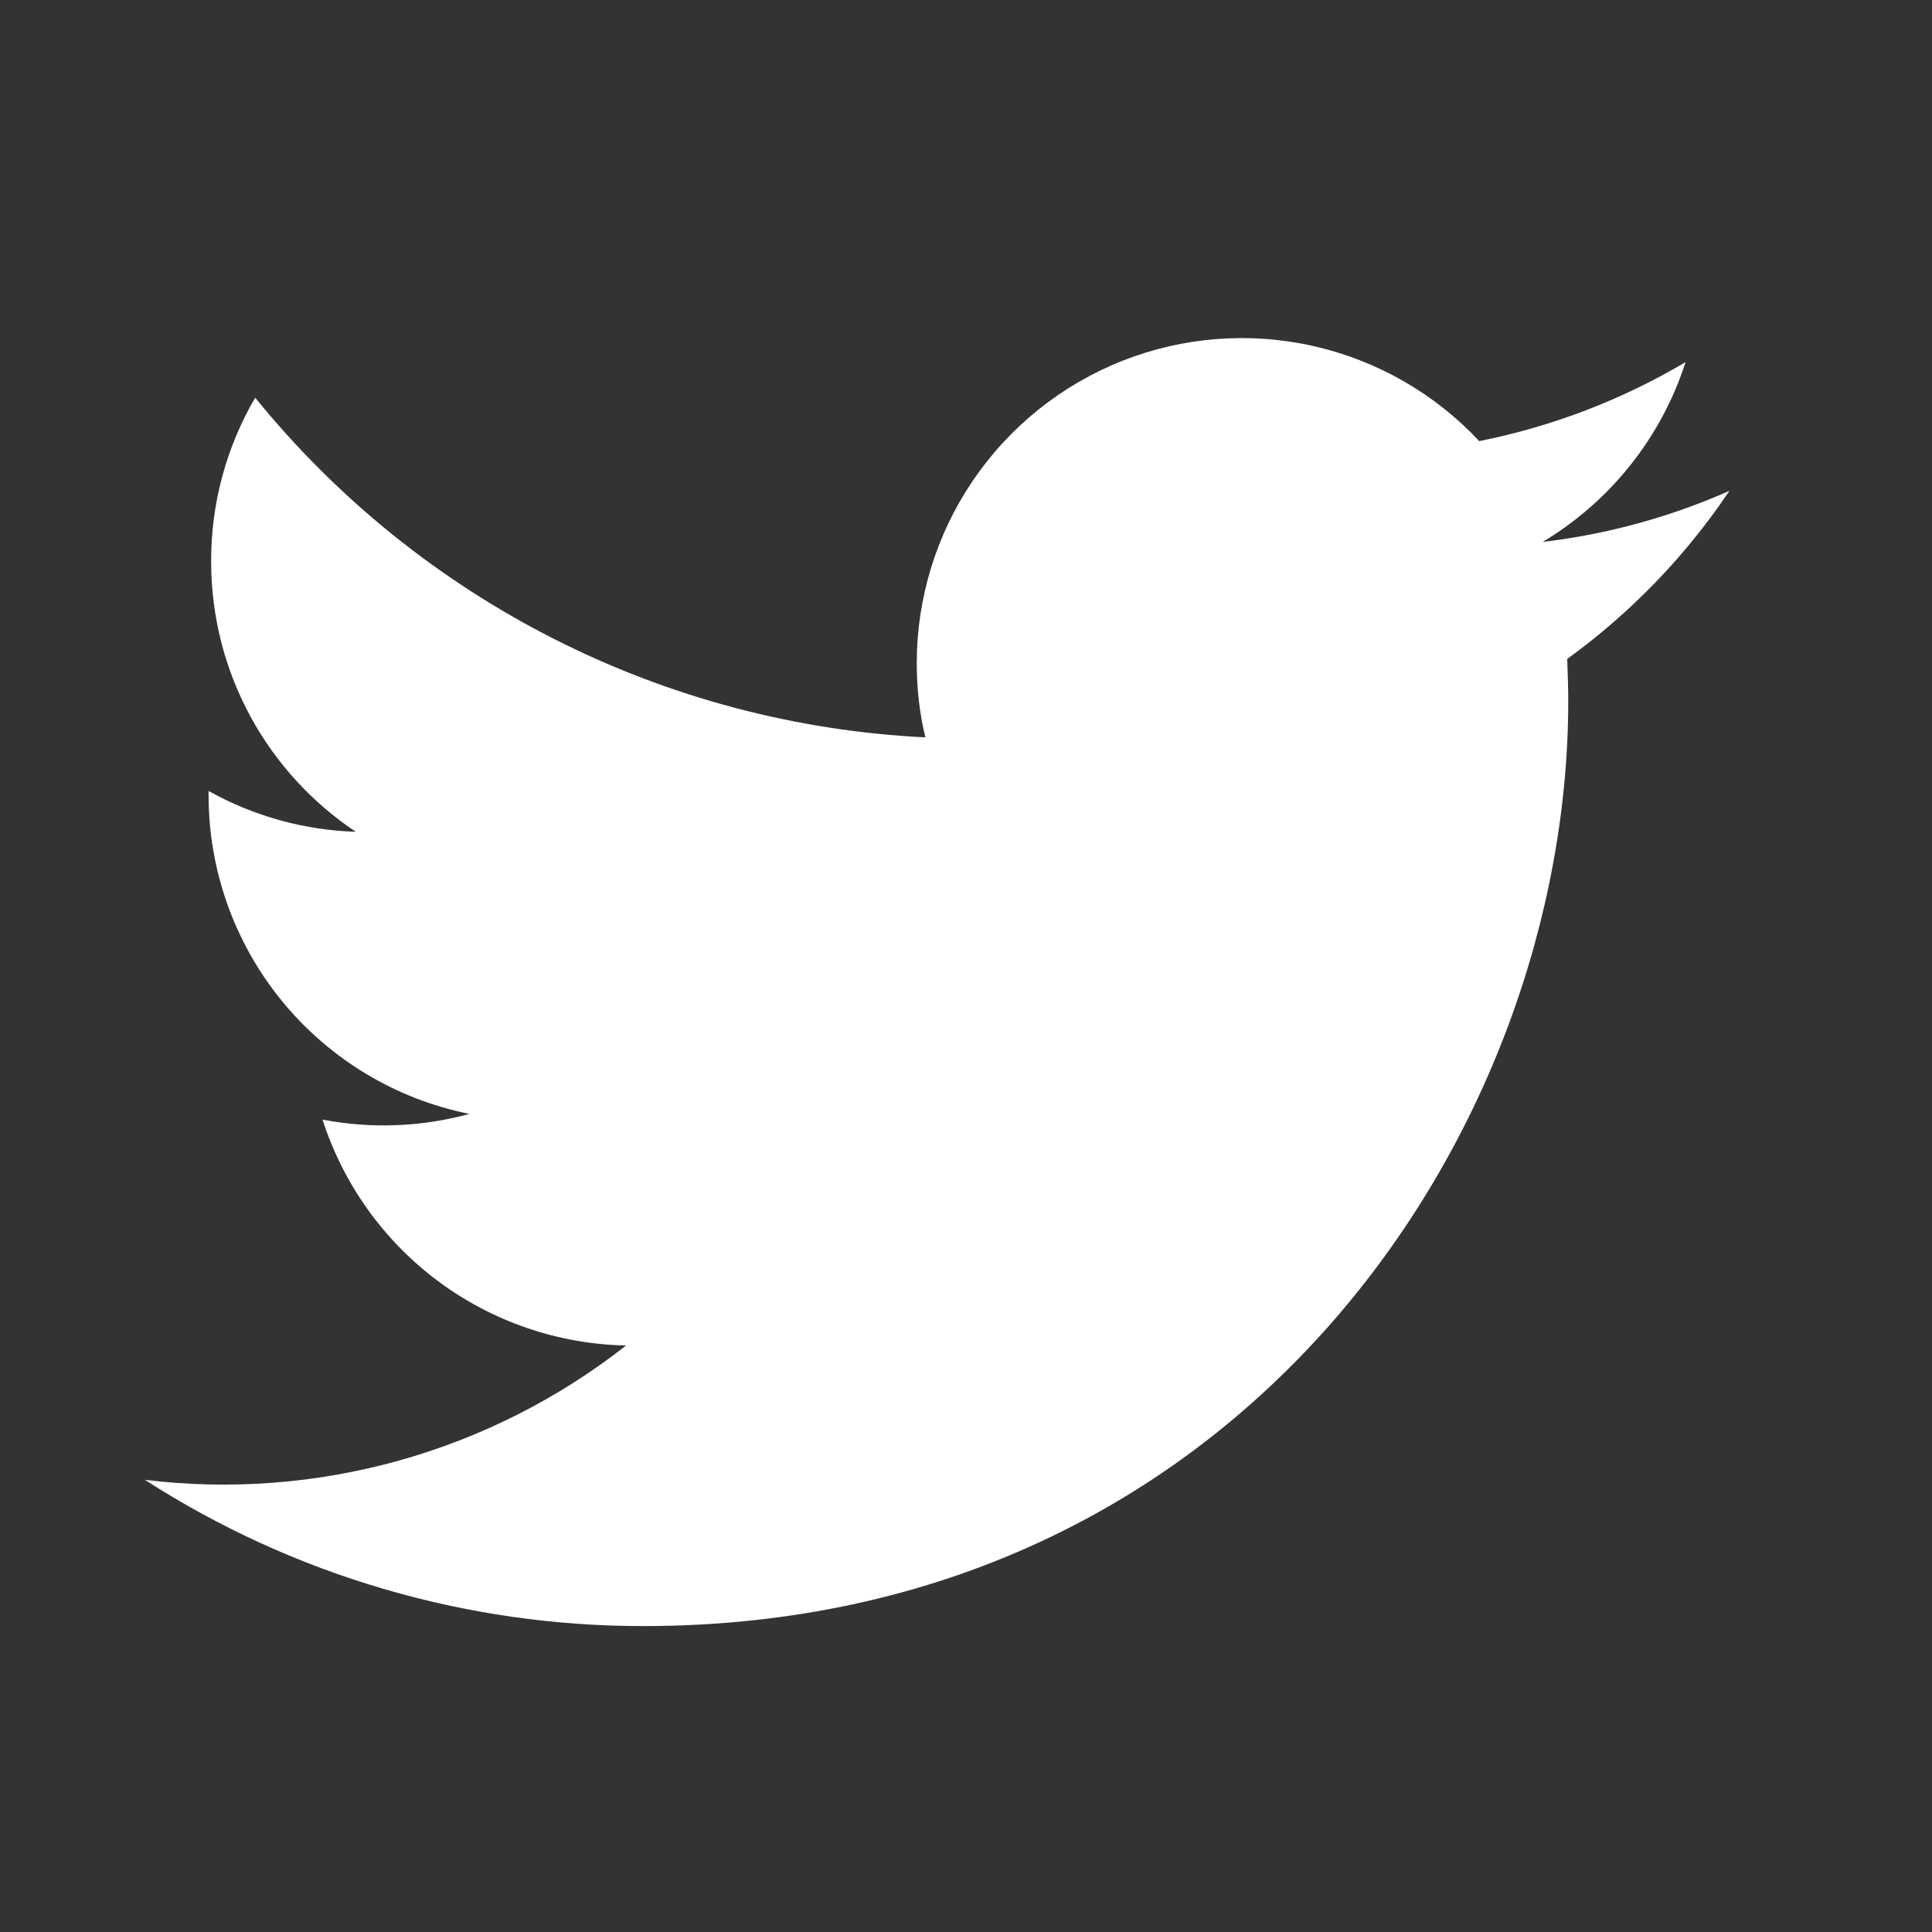 <?xml version="1.0" encoding="UTF-8"?>
<svg xmlns="http://www.w3.org/2000/svg" width="32" height="32" viewBox="0 0 32 32" fill="none">
  <rect x="0" y="0" width="32" height="32" fill="#333333" stroke="none"/>
  <g id="Twitter Icon">
    <path id="Vector" d="M28.644 8.13C27.662 8.565 26.619 8.85 25.552 8.976C26.675 8.303 27.517 7.245 27.918 5.998C26.861 6.624 25.706 7.066 24.501 7.306C23.763 6.517 22.804 5.968 21.75 5.731C20.696 5.494 19.595 5.579 18.59 5.976C17.585 6.374 16.723 7.064 16.116 7.958C15.508 8.851 15.184 9.907 15.184 10.988C15.184 11.411 15.232 11.821 15.327 12.213C13.185 12.108 11.09 11.553 9.177 10.583C7.265 9.614 5.578 8.252 4.227 6.587C3.746 7.409 3.495 8.344 3.497 9.296C3.497 11.162 4.445 12.812 5.893 13.777C5.038 13.75 4.202 13.518 3.455 13.101V13.17C3.454 14.414 3.884 15.619 4.671 16.581C5.458 17.544 6.555 18.204 7.774 18.45C6.981 18.667 6.149 18.699 5.342 18.544C5.686 19.613 6.355 20.549 7.256 21.22C8.158 21.891 9.246 22.263 10.37 22.286C9.253 23.162 7.974 23.81 6.607 24.192C5.239 24.574 3.81 24.682 2.4 24.511C4.861 26.095 7.727 26.935 10.653 26.933C20.558 26.933 25.975 18.727 25.975 11.611C25.975 11.381 25.966 11.145 25.958 10.914C27.01 10.152 27.92 9.21 28.644 8.131V8.13Z" fill="white"></path>
  </g>
</svg>
